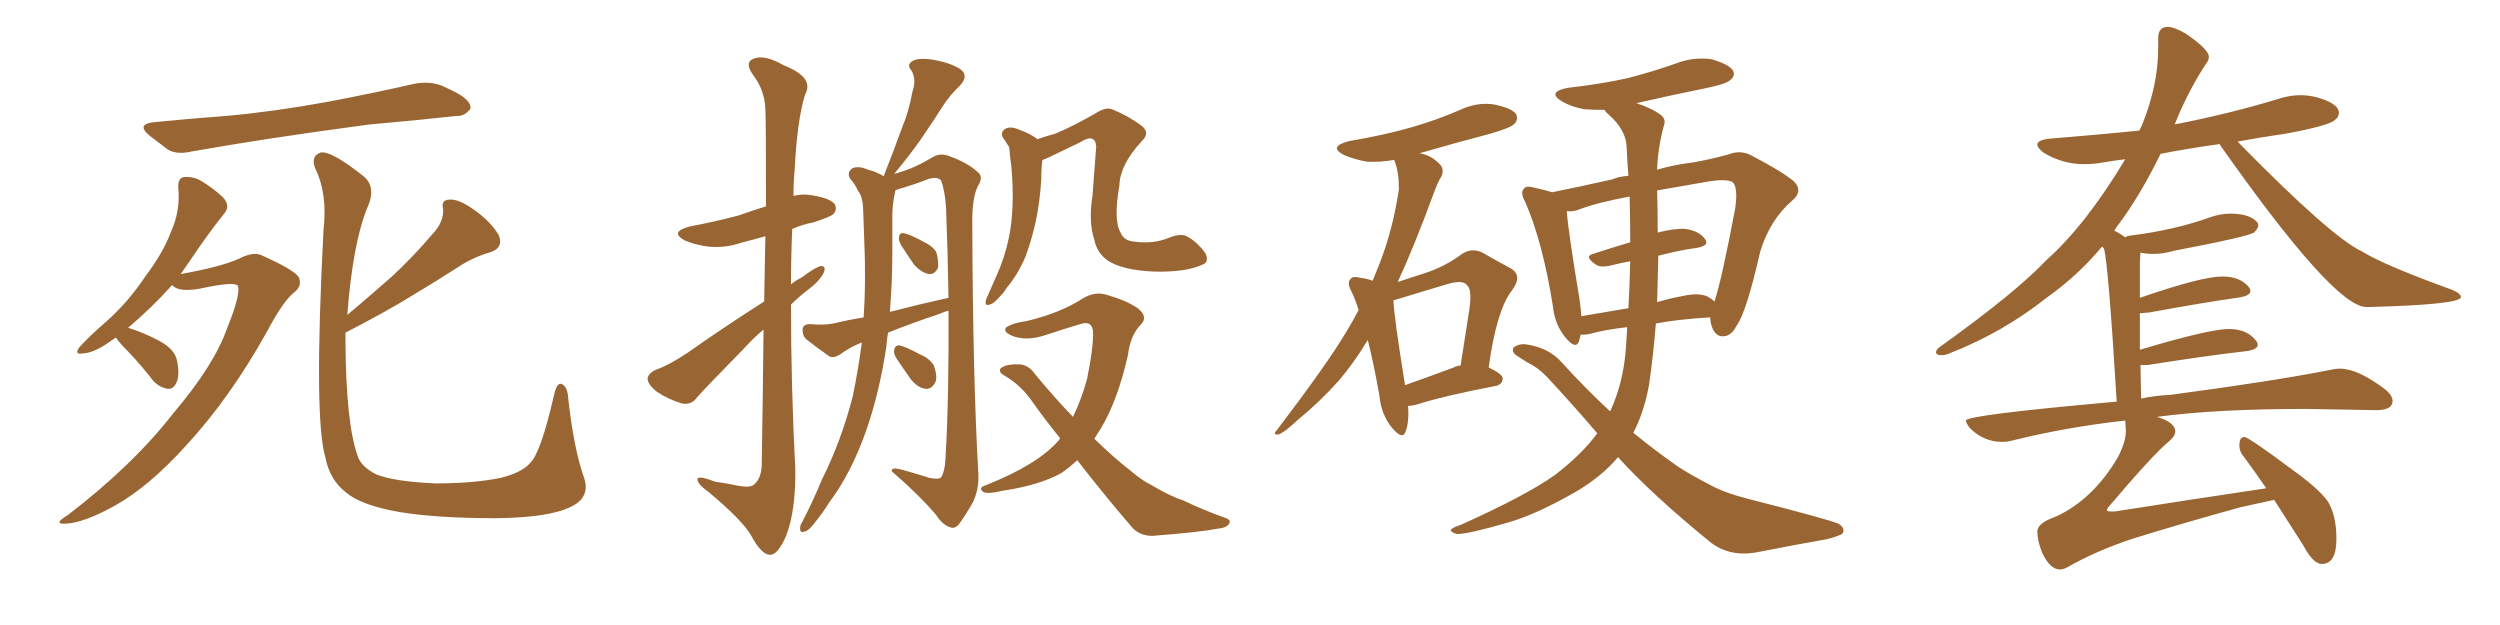 <svg xmlns="http://www.w3.org/2000/svg" xmlns:xlink="http://www.w3.org/1999/xlink" width="600" height="150"><path fill="#996633" padding="10" d="M37.21 29.30L37.21 29.30Q46.14 28.42 54.20 27.83L54.20 27.83Q65.63 26.81 78.52 24.46L78.52 24.46Q89.36 22.41 99.61 20.07L99.61 20.07Q103.13 19.48 105.91 20.51L105.91 20.51Q108.54 21.68 109.57 22.27L109.57 22.27Q113.09 24.17 112.94 26.07L112.94 26.07Q111.47 27.98 109.57 27.83L109.57 27.83Q100.20 28.86 88.62 29.88L88.62 29.88Q64.31 33.11 46.14 36.33L46.14 36.33Q42.48 37.21 40.28 35.89L40.28 35.89Q37.94 34.13 36.04 32.67L36.04 32.67Q32.37 29.74 37.21 29.30ZM27.83 81.01L27.83 81.01Q27.10 81.45 26.51 81.88L26.51 81.88Q22.71 84.67 19.92 84.81L19.92 84.81Q17.72 85.25 19.04 83.35L19.04 83.35Q21.09 81.01 25.63 77.05L25.63 77.05Q30.76 72.51 34.86 66.36L34.86 66.36Q39.26 60.50 41.02 55.66L41.02 55.66Q43.36 50.54 42.77 44.82L42.77 44.82Q42.77 42.63 44.24 42.48L44.24 42.48Q46.29 42.33 48.19 43.36L48.19 43.36Q51.12 45.12 53.47 47.31L53.47 47.31Q55.37 49.37 53.91 51.12L53.91 51.12Q49.80 56.25 45.41 62.84L45.41 62.84Q44.38 64.31 43.36 65.77L43.36 65.77Q53.17 64.01 57.28 62.11L57.28 62.11Q60.79 60.35 62.70 61.23L62.70 61.23Q70.90 64.89 71.78 66.65L71.78 66.65Q72.51 68.70 70.61 70.17L70.61 70.17Q67.97 72.22 64.01 79.69L64.01 79.69Q55.22 95.51 44.53 107.08L44.53 107.08Q35.74 116.75 27.69 121.29L27.69 121.29Q20.07 125.54 15.67 125.68L15.67 125.68Q12.60 125.83 16.26 123.63L16.26 123.63Q31.93 111.62 41.60 99.17L41.60 99.17Q51.42 87.60 54.49 78.81L54.49 78.81Q57.71 70.90 57.13 68.70L57.13 68.70Q56.69 67.38 47.90 69.29L47.90 69.29Q42.77 70.17 41.31 68.41L41.31 68.41Q36.62 73.68 30.76 78.66L30.76 78.66Q34.86 79.98 38.38 81.88L38.38 81.88Q42.04 83.94 42.48 86.57L42.48 86.57Q43.21 90.09 42.33 91.85L42.33 91.85Q41.60 93.46 40.28 93.31L40.28 93.31Q38.38 93.02 36.91 91.55L36.91 91.55Q33.84 87.60 30.76 84.38L30.76 84.38Q28.42 82.03 27.83 81.01ZM82.91 79.83L82.91 79.83L82.91 79.83Q82.91 81.01 82.91 82.03L82.91 82.03Q83.06 101.81 85.84 109.42L85.84 109.42Q86.57 111.91 90.23 113.82L90.23 113.82Q94.48 115.58 104.59 116.02L104.59 116.02Q113.53 116.02 120.12 114.70L120.12 114.70Q125.39 113.38 127.29 111.04L127.29 111.04Q129.79 108.69 133.01 94.63L133.01 94.63Q133.74 91.41 135.06 92.29L135.06 92.29Q136.23 93.02 136.38 95.65L136.38 95.65Q137.70 107.52 140.04 114.26L140.04 114.26Q141.94 119.24 137.11 121.58L137.11 121.58Q131.98 124.22 119.09 124.37L119.09 124.37Q104.88 124.37 95.95 122.90L95.95 122.90Q86.72 121.29 83.06 118.21L83.06 118.21Q79.10 115.14 78.08 109.72L78.08 109.72Q75.29 100.49 77.64 55.22L77.64 55.22Q78.66 46.44 75.59 40.28L75.59 40.28Q74.56 37.50 76.90 36.62L76.90 36.62Q79.39 36.04 87.30 42.33L87.30 42.33Q90.38 44.97 88.18 49.80L88.18 49.80Q84.67 58.30 83.35 75.59L83.35 75.59Q88.92 70.90 93.90 66.50L93.90 66.50Q98.88 61.96 103.86 56.10L103.86 56.10Q106.49 53.32 106.35 50.24L106.35 50.24Q105.76 47.90 107.96 47.90L107.96 47.90Q110.16 47.75 113.82 50.39L113.82 50.39Q117.77 53.17 119.68 56.40L119.68 56.40Q121.00 59.62 117.33 60.64L117.33 60.64Q113.38 61.82 109.86 64.16L109.86 64.16Q104.88 67.38 99.46 70.61L99.46 70.61Q93.16 74.56 82.91 79.83ZM183.40 72.36L183.40 72.36Q183.54 63.43 183.69 56.69L183.69 56.69Q180.62 57.57 178.27 58.15L178.27 58.15Q174.02 59.62 169.92 59.18L169.92 59.18Q166.70 58.74 164.36 57.71L164.36 57.71Q160.55 55.66 165.53 54.35L165.53 54.35Q171.83 53.17 177.25 51.71L177.25 51.71Q180.62 50.54 183.84 49.51L183.84 49.51Q183.84 28.56 183.69 26.22L183.69 26.22Q183.54 21.68 180.76 18.02L180.76 18.02Q178.56 14.94 180.91 14.06L180.91 14.06Q183.54 13.04 188.09 15.67L188.09 15.67Q195.56 18.60 193.21 22.71L193.21 22.71Q191.31 28.86 190.72 40.72L190.72 40.72Q190.43 43.80 190.43 47.02L190.43 47.02Q192.63 46.44 194.97 46.88L194.97 46.88Q199.37 47.61 200.39 49.07L200.39 49.07Q200.98 50.39 199.95 51.42L199.95 51.42Q199.37 52.00 195.41 53.32L195.41 53.32Q192.48 53.91 190.14 54.93L190.14 54.93Q189.84 61.52 189.84 68.26L189.84 68.26Q191.02 67.24 192.33 66.65L192.33 66.65Q195.41 64.31 196.88 63.87L196.88 63.87Q198.49 63.72 197.61 65.63L197.61 65.63Q196.58 67.53 194.24 69.29L194.24 69.29Q191.75 71.19 189.84 73.10L189.84 73.10Q189.84 92.72 190.87 112.65L190.87 112.65Q191.02 122.46 188.67 128.61L188.67 128.61Q186.62 133.30 184.72 133.15L184.72 133.15Q182.67 133.01 180.32 128.61L180.32 128.61Q178.27 124.95 170.21 118.21L170.21 118.21Q167.58 116.31 167.43 115.28L167.43 115.28Q166.99 113.82 171.53 115.58L171.53 115.58Q174.46 116.02 177.25 116.60L177.25 116.60Q179.74 117.04 180.76 116.46L180.76 116.46Q182.67 114.99 182.81 111.77L182.81 111.77Q183.11 93.31 183.25 79.10L183.25 79.10Q180.62 81.30 178.27 83.94L178.27 83.94Q169.63 92.72 167.29 95.36L167.29 95.36Q165.97 97.27 163.62 96.83L163.62 96.83Q160.25 95.80 157.47 93.90L157.47 93.90Q155.42 92.14 155.42 90.82L155.42 90.82Q155.57 89.65 157.32 88.77L157.32 88.77Q160.69 87.60 165.23 84.52L165.23 84.52Q173.73 78.52 183.40 72.36ZM213.13 79.83L213.13 79.83Q212.84 81.45 212.70 83.35L212.70 83.35Q211.08 94.04 208.01 102.98L208.01 102.98Q204.35 113.53 198.93 120.70L198.93 120.70Q197.61 122.90 195.70 125.24L195.70 125.24Q194.09 127.44 193.07 127.59L193.07 127.59Q191.89 128.03 192.04 126.56L192.04 126.56Q192.04 125.98 192.63 125.10L192.63 125.10Q195.12 120.26 197.31 114.99L197.31 114.99Q201.86 105.91 204.64 95.21L204.64 95.21Q205.96 88.92 206.84 82.18L206.84 82.18Q203.91 83.35 201.56 85.11L201.56 85.11Q200.10 85.99 199.07 85.55L199.07 85.55Q195.70 83.20 193.36 81.30L193.36 81.30Q192.48 80.27 192.63 78.81L192.63 78.81Q192.92 77.78 194.38 77.78L194.38 77.78Q197.75 78.08 199.95 77.64L199.95 77.64Q203.61 76.76 207.28 76.17L207.28 76.17Q207.86 67.38 207.42 57.71L207.42 57.71Q207.28 53.32 207.13 49.66L207.13 49.66Q206.98 47.17 205.96 45.85L205.96 45.85Q205.08 43.95 204.05 42.92L204.05 42.92Q203.17 41.46 204.49 40.43L204.49 40.43Q205.96 39.70 208.30 40.72L208.30 40.72Q210.64 41.31 212.11 42.33L212.11 42.33Q212.26 41.60 212.40 41.46L212.40 41.46Q214.60 35.89 216.50 30.62L216.50 30.62Q218.12 26.81 218.99 21.97L218.99 21.97Q220.02 19.04 218.70 16.85L218.70 16.85Q217.53 15.53 218.99 14.65L218.99 14.65Q220.46 13.77 224.12 14.36L224.12 14.36Q228.08 15.09 230.42 16.55L230.42 16.55Q232.62 18.16 230.42 20.51L230.42 20.51Q227.93 22.85 226.17 25.63L226.17 25.63Q224.12 28.86 221.92 32.08L221.92 32.08Q219.43 35.89 214.60 41.75L214.60 41.75Q217.09 41.02 218.55 40.43L218.55 40.43Q220.75 39.55 223.97 37.65L223.97 37.65Q225.73 36.62 227.93 37.50L227.93 37.50Q232.32 39.11 234.67 41.31L234.67 41.31Q236.13 42.48 234.67 44.68L234.67 44.68Q233.20 47.75 233.35 54.49L233.35 54.49Q233.50 91.26 234.81 113.82L234.81 113.82Q234.96 117.48 233.50 120.56L233.50 120.56Q231.45 124.07 230.13 125.83L230.13 125.83Q229.10 127.00 228.08 126.56L228.08 126.56Q226.17 125.98 224.71 123.63L224.71 123.63Q220.75 118.95 214.01 113.09L214.01 113.09Q213.87 112.06 216.21 112.65L216.21 112.65Q219.87 113.67 223.10 114.70L223.10 114.70Q225.29 115.14 225.88 114.55L225.88 114.55Q226.76 113.09 226.90 110.30L226.90 110.30Q227.78 95.36 227.64 74.56L227.64 74.56Q226.46 74.85 225.59 75.29L225.59 75.29Q218.99 77.49 213.13 79.83ZM213.57 74.85L213.57 74.85Q220.90 72.95 227.64 71.48L227.64 71.48Q227.49 61.23 227.05 49.80L227.05 49.80Q226.76 45.70 225.88 43.36L225.88 43.36Q225.15 42.33 222.95 42.92L222.95 42.92Q219.58 44.24 216.06 45.26L216.06 45.26Q215.04 45.56 214.89 45.70L214.89 45.70Q214.75 46.29 214.60 47.17L214.60 47.17Q214.16 49.51 214.16 51.86L214.16 51.86Q214.16 55.81 214.16 60.35L214.16 60.35Q214.16 67.68 213.57 74.85ZM216.21 58.74L216.21 58.74Q215.63 57.71 215.77 56.84L215.77 56.84Q215.92 55.81 216.94 55.96L216.94 55.96Q218.41 56.25 221.63 58.01L221.63 58.01Q223.83 59.03 224.71 60.50L224.71 60.50Q225.29 62.70 225.15 64.16L225.15 64.16Q224.41 65.92 222.95 65.77L222.95 65.77Q221.19 65.48 219.43 63.57L219.43 63.57Q217.68 61.08 216.21 58.74ZM215.04 85.84L215.04 85.84Q214.45 84.81 214.60 83.94L214.60 83.94Q214.89 82.76 215.92 82.91L215.92 82.91Q217.38 83.20 220.90 85.11L220.90 85.11Q223.10 85.99 224.12 87.74L224.12 87.74Q225 90.09 224.56 91.55L224.56 91.55Q223.68 93.46 222.22 93.31L222.22 93.31Q220.31 93.16 218.55 90.97L218.55 90.97Q216.80 88.48 215.04 85.84ZM288.43 63.57L288.43 63.57Q284.62 65.33 277.15 65.19L277.15 65.19Q269.53 64.89 265.87 62.55L265.87 62.55Q263.23 60.64 262.65 57.57L262.65 57.57Q261.18 53.17 262.21 46.88L262.21 46.88Q262.65 41.46 263.09 35.16L263.09 35.16Q262.94 33.40 261.91 33.25L261.91 33.25Q261.18 32.96 258.98 34.28L258.98 34.28Q255.62 35.89 251.95 37.65L251.95 37.65Q250.78 38.23 250.20 38.38L250.20 38.38Q250.05 38.82 250.05 39.40L250.05 39.40Q249.90 41.16 249.90 43.07L249.90 43.07Q249.61 48.19 248.58 53.17L248.58 53.17Q247.56 57.71 246.09 61.67L246.09 61.67Q244.19 66.06 241.55 69.14L241.55 69.14Q240.97 70.17 240.09 71.04L240.09 71.04Q238.48 72.95 237.45 73.10L237.45 73.10Q236.43 73.54 236.57 72.22L236.57 72.22Q236.72 71.63 237.16 70.75L237.16 70.75Q238.18 68.41 239.21 66.06L239.21 66.06Q241.11 61.96 242.14 56.98L242.14 56.98Q242.87 53.47 243.02 49.07L243.02 49.07Q243.16 44.82 242.72 39.84L242.72 39.84Q242.43 37.94 242.29 36.18L242.29 36.18Q242.29 35.16 241.70 34.57L241.70 34.57Q241.26 33.69 240.82 33.25L240.82 33.25Q239.94 31.79 241.26 30.91L241.26 30.91Q242.58 30.18 244.78 31.20L244.78 31.20Q247.27 32.08 249.02 33.40L249.02 33.40Q251.07 32.67 253.27 32.08L253.27 32.08Q257.81 30.18 263.09 27.10L263.09 27.10Q265.43 25.63 266.89 26.22L266.89 26.22Q270.56 27.69 273.78 30.03L273.78 30.03Q276.27 31.79 273.93 33.98L273.93 33.98Q268.80 39.55 268.65 44.53L268.65 44.53Q267.19 53.03 268.95 55.81L268.95 55.81Q269.68 57.86 272.46 58.01L272.46 58.01Q276.71 58.59 280.37 57.13L280.37 57.13Q283.59 55.81 285.06 56.84L285.06 56.84Q287.40 58.15 289.31 60.79L289.31 60.79Q290.33 62.99 288.43 63.57ZM258.54 110.45L258.54 110.45L258.54 110.45Q256.64 112.21 254.74 113.53L254.74 113.53Q249.46 116.46 240.67 117.77L240.67 117.77Q237.01 118.65 235.99 118.07L235.99 118.07Q234.67 117.04 236.57 116.46L236.57 116.46Q249.17 111.47 254.15 105.62L254.15 105.62Q254.30 105.32 254.44 105.18L254.44 105.18Q251.07 101.07 247.85 96.53L247.85 96.53Q245.07 92.43 240.97 90.09L240.97 90.09Q239.65 89.36 240.09 88.48L240.09 88.48Q241.26 87.30 244.92 87.45L244.92 87.45Q246.97 87.74 248.29 89.65L248.29 89.65Q253.13 95.51 257.52 100.05L257.52 100.05Q259.57 95.80 260.89 90.97L260.89 90.97Q262.35 83.79 262.35 80.13L262.35 80.13Q262.35 76.76 259.28 77.78L259.28 77.78Q255.32 78.96 251.37 80.27L251.37 80.27Q246.39 82.03 242.87 80.57L242.87 80.57Q240.53 79.54 241.55 78.52L241.55 78.52Q243.16 77.49 246.39 77.05L246.39 77.05Q254.44 75.15 259.86 71.63L259.86 71.63Q262.79 69.87 265.58 70.75L265.58 70.75Q270.26 72.07 273.05 73.97L273.05 73.97Q275.68 76.03 273.78 77.93L273.78 77.93Q271.29 80.42 270.70 85.25L270.70 85.25Q268.21 96.24 264.11 102.98L264.11 102.98Q263.23 104.30 262.65 105.32L262.65 105.32Q267.33 109.86 271.29 112.94L271.29 112.94Q274.22 115.43 276.42 116.46L276.42 116.46Q280.81 119.09 284.03 120.12L284.03 120.12Q288.87 122.46 294.29 124.37L294.29 124.37Q295.46 124.80 295.02 125.68L295.02 125.68Q294.29 126.71 292.38 126.86L292.38 126.86Q287.99 127.73 276.56 128.61L276.56 128.61Q273.34 128.61 271.44 126.27L271.44 126.27Q265.14 118.95 258.54 110.45ZM337.94 97.41L337.94 97.41Q338.23 101.22 337.35 103.56L337.35 103.56Q336.62 105.76 333.98 102.54L333.98 102.54Q331.49 99.46 331.05 94.92L331.05 94.92Q329.74 87.45 328.27 81.59L328.27 81.59Q324.90 87.16 321.39 91.26L321.39 91.26Q316.70 96.53 311.28 100.93L311.28 100.93Q308.20 103.86 306.74 104.30L306.74 104.30Q305.42 104.30 306.30 103.42L306.30 103.42Q318.46 87.45 323.00 79.83L323.00 79.83Q324.61 77.20 326.07 74.41L326.07 74.41Q325.34 72.07 324.46 70.17L324.46 70.17Q323.14 67.82 324.17 66.94L324.17 66.94Q324.61 66.21 326.37 66.65L326.37 66.65Q328.42 66.94 329.44 67.38L329.44 67.38Q330.32 65.19 331.20 62.99L331.20 62.99Q334.28 55.08 335.74 45.41L335.74 45.41Q335.74 41.31 334.72 38.67L334.72 38.67Q334.57 38.38 334.57 38.38L334.57 38.38Q331.20 38.96 328.13 38.82L328.13 38.82Q324.90 38.23 322.56 37.21L322.56 37.21Q318.60 35.16 323.88 33.84L323.88 33.84Q331.79 32.52 338.53 30.62L338.53 30.62Q344.68 28.86 350.10 26.51L350.10 26.51Q354.35 24.46 358.45 25.05L358.45 25.05Q362.84 25.93 363.87 27.39L363.87 27.39Q364.45 28.71 363.43 29.74L363.43 29.74Q362.70 30.62 357.71 32.08L357.71 32.08Q348.78 34.42 340.72 36.77L340.72 36.77Q342.33 37.06 343.80 37.94L343.80 37.94Q345.70 39.26 346.14 40.28L346.14 40.28Q346.44 41.60 345.85 42.48L345.85 42.48Q345.12 43.65 344.24 46.00L344.24 46.00Q339.40 59.18 335.45 67.68L335.45 67.68Q339.40 66.36 342.63 65.33L342.63 65.33Q347.17 63.72 350.68 61.08L350.68 61.08Q353.17 59.33 355.81 60.64L355.81 60.64Q359.62 62.84 362.40 64.31L362.40 64.31Q365.63 66.06 362.84 69.73L362.84 69.73Q359.18 74.41 357.28 88.18L357.28 88.18Q360.64 89.79 360.64 90.82L360.64 90.82Q360.64 92.14 359.18 92.58L359.18 92.58Q346.29 95.07 340.43 96.97L340.43 96.97Q338.96 97.41 337.94 97.41ZM348.93 88.18L348.93 88.18Q349.66 87.74 350.54 87.74L350.54 87.74Q351.56 81.01 352.44 75.59L352.44 75.59Q353.47 69.58 352.15 68.55L352.15 68.55Q351.27 67.09 347.61 68.12L347.61 68.12Q342.63 69.58 336.47 71.48L336.47 71.48Q335.01 71.92 334.42 72.07L334.42 72.07Q334.57 76.17 337.21 92.43L337.21 92.43Q342.63 90.53 348.93 88.18ZM388.33 109.72L388.33 109.72Q384.52 114.26 378.37 117.92L378.37 117.92Q368.70 123.49 361.96 125.39L361.96 125.39Q352.44 128.17 349.66 128.17L349.66 128.17Q347.75 127.59 348.34 127.00L348.34 127.00Q348.78 126.56 350.54 125.98L350.54 125.98Q366.21 118.95 373.24 113.96L373.24 113.96Q379.69 108.98 383.35 104.00L383.35 104.00Q377.49 97.12 371.19 90.38L371.19 90.38Q369.14 88.18 366.36 86.87L366.36 86.87Q365.19 86.13 363.87 85.25L363.87 85.25Q362.70 84.38 363.28 83.35L363.28 83.35Q364.60 82.47 366.06 82.62L366.06 82.62Q371.63 83.35 374.85 87.01L374.85 87.01Q380.71 93.46 386.43 98.73L386.43 98.73Q389.65 91.85 390.23 83.35L390.23 83.35Q390.38 80.86 390.53 78.52L390.53 78.52Q385.25 79.10 381.59 80.13L381.59 80.13Q380.27 80.42 379.39 80.27L379.39 80.27Q379.10 81.30 378.96 81.88L378.96 81.88Q378.22 84.08 375.59 80.86L375.59 80.86Q373.10 77.78 372.66 73.24L372.66 73.24Q370.17 57.86 366.06 48.49L366.06 48.49Q364.75 46.14 365.77 45.26L365.77 45.26Q366.21 44.53 367.97 44.97L367.97 44.97Q370.61 45.56 372.51 46.14L372.51 46.14Q378.37 44.97 386.87 43.07L386.87 43.07Q388.62 42.33 390.82 42.19L390.82 42.19Q390.53 38.67 390.38 35.01L390.38 35.01Q390.09 31.05 386.13 27.54L386.13 27.54Q385.25 26.81 385.11 26.37L385.11 26.37Q382.62 26.37 380.27 26.22L380.27 26.22Q377.05 25.63 374.85 24.32L374.85 24.32Q371.19 22.12 376.17 21.09L376.17 21.09Q384.08 20.21 390.67 18.75L390.67 18.75Q396.83 17.14 402.25 15.23L402.25 15.23Q406.35 13.62 410.74 14.21L410.74 14.21Q414.84 15.38 415.87 16.85L415.87 16.85Q416.60 18.16 415.28 19.19L415.28 19.19Q414.55 20.07 409.72 21.09L409.72 21.09Q401.07 22.85 392.72 24.76L392.72 24.76Q396.39 25.93 398.73 27.69L398.73 27.69Q399.90 28.71 399.32 30.18L399.32 30.18Q397.85 35.74 397.71 40.72L397.71 40.72Q401.66 39.55 406.49 38.96L406.49 38.96Q411.18 38.09 414.84 37.06L414.84 37.06Q417.77 35.89 420.41 37.35L420.41 37.35Q427.73 41.16 430.52 43.51L430.52 43.51Q432.86 45.85 430.08 48.19L430.08 48.19Q424.80 52.73 422.46 60.35L422.46 60.35Q419.09 75.15 416.75 78.22L416.75 78.22Q415.58 80.57 413.67 80.71L413.67 80.71Q411.77 80.86 410.89 78.52L410.89 78.52Q410.45 77.20 410.45 76.17L410.45 76.17Q402.83 76.61 397.41 77.64L397.41 77.64Q396.83 84.96 395.80 92.14L395.80 92.14Q394.63 98.88 391.99 103.86L391.99 103.86Q397.56 108.40 402.83 112.06L402.83 112.06Q405.76 113.96 410.30 116.31L410.30 116.31Q413.67 118.21 419.38 119.68L419.38 119.68Q438.87 124.66 441.21 125.68L441.21 125.68Q443.12 126.86 442.09 128.17L442.09 128.17Q440.19 129.05 437.99 129.49L437.99 129.49Q431.25 130.66 422.31 132.42L422.31 132.42Q415.43 133.89 410.60 130.22L410.60 130.22Q396.39 118.65 388.33 109.72ZM409.86 71.19L409.86 71.19Q410.89 71.78 411.47 72.36L411.47 72.36Q413.23 67.09 416.46 49.95L416.46 49.95Q417.19 44.68 415.72 43.65L415.72 43.65Q414.26 42.92 410.30 43.51L410.30 43.51Q403.42 44.68 397.71 45.70L397.71 45.70Q397.85 50.10 397.85 55.37L397.85 55.37Q397.85 55.66 397.85 55.81L397.85 55.81Q401.81 54.79 404.44 54.93L404.44 54.93Q407.67 55.37 409.13 57.28L409.13 57.28Q410.45 58.89 407.37 59.47L407.37 59.47Q402.98 60.06 398.00 61.38L398.00 61.38Q397.85 66.80 397.71 72.51L397.71 72.51Q400.63 71.63 403.86 71.04L403.86 71.04Q407.67 70.17 409.86 71.19ZM379.54 75.88L379.54 75.88L379.54 75.88Q384.67 75 390.82 73.97L390.82 73.97Q391.11 68.55 391.26 62.70L391.26 62.70Q388.92 63.13 386.57 63.72L386.57 63.72Q383.94 64.31 382.91 63.43L382.91 63.43Q380.13 61.52 382.32 60.94L382.32 60.94Q386.28 59.62 391.26 58.15L391.26 58.15Q391.26 52.59 391.11 47.17L391.11 47.17Q383.20 48.63 378.66 50.39L378.66 50.39Q377.49 50.83 376.03 50.68L376.03 50.68Q376.32 55.22 379.10 71.92L379.10 71.92Q379.39 73.97 379.54 75.88ZM494.38 136.67L494.38 136.67Q492.04 136.67 490.14 132.71L490.14 132.71Q488.96 129.79 488.96 127.59L488.96 127.59Q488.96 125.54 493.21 124.07L493.21 124.07Q502.29 119.97 508.30 109.72L508.30 109.72Q510.21 106.05 510.21 103.42L510.21 103.42L510.06 100.93Q495.70 102.54 482.81 105.76L482.81 105.76Q481.79 106.05 480.47 106.05L480.47 106.05Q476.07 106.05 472.71 102.69L472.71 102.69Q471.83 101.51 471.83 100.93L471.83 100.93Q471.83 99.61 508.01 96.39L508.01 96.39Q505.96 62.70 504.93 59.62L504.93 59.62L504.49 59.18Q498.78 66.06 491.16 71.48L491.16 71.48Q480.62 79.83 467.87 84.81L467.87 84.81Q466.85 85.25 465.97 85.25L465.97 85.25Q464.65 85.25 464.65 84.52L464.65 84.52Q464.65 84.08 465.23 83.50L465.23 83.50Q483.69 70.31 491.16 62.40L491.16 62.40Q500.54 54.05 510.06 38.23L510.06 38.23Q507.28 38.53 504.93 38.96Q502.59 39.40 500.24 39.40L500.24 39.40Q494.97 39.40 490.43 36.62L490.43 36.62Q488.96 35.45 488.96 34.72L488.96 34.72Q488.96 33.54 492.19 33.25L492.19 33.25Q503.17 32.37 513.43 31.35L513.43 31.35L514.01 30.18Q517.97 20.51 517.97 11.43L517.97 11.43L517.97 9.08Q517.97 6.45 520.31 6.45L520.31 6.45Q521.78 6.45 524.56 8.06L524.56 8.06Q530.13 11.87 530.13 13.62L530.13 13.62Q530.13 14.50 529.39 15.38L529.39 15.38Q525 22.12 521.92 29.88L521.92 29.88Q522.07 29.74 522.51 29.74L522.51 29.74Q535.25 27.25 546.83 23.73L546.83 23.73Q549.46 22.85 552.10 22.85L552.10 22.85Q554.00 22.85 555.76 23.29L555.76 23.29Q561.33 24.76 561.33 27.10L561.33 27.10Q561.33 28.13 560.30 28.86L560.30 28.86Q558.84 30.18 548.58 32.08L548.58 32.08Q542.43 32.96 537.01 33.98L537.01 33.98Q559.57 56.98 566.89 60.35L566.89 60.35Q572.02 63.57 588.57 69.58L588.57 69.58Q590.63 70.46 590.63 71.34L590.63 71.34Q590.33 73.10 568.65 73.68L568.65 73.68L567.92 73.68Q560.16 73.68 532.76 34.72L532.76 34.72L532.76 34.57Q525.29 35.60 518.55 36.91L518.55 36.91Q513.72 46.73 508.74 53.47L508.74 53.47Q508.01 54.35 507.42 55.37L507.42 55.37Q508.74 55.96 510.06 56.98L510.06 56.98Q510.21 56.69 511.23 56.54L511.23 56.54Q521.92 55.22 530.42 52.15L530.42 52.15Q532.91 51.27 535.25 51.27L535.25 51.27Q540.09 51.27 541.85 53.47L541.85 53.47L541.99 54.05Q541.99 54.79 541.04 55.74Q540.09 56.69 521.63 60.21L521.63 60.21Q519.14 60.94 516.80 60.94L516.80 60.94Q515.63 60.94 514.60 60.79L514.60 60.79L513.72 60.64L513.57 62.84L513.57 71.48Q528.37 66.36 533.35 66.36L533.35 66.36Q537.74 66.36 539.79 68.99L539.79 68.99Q540.09 69.43 540.09 69.87L540.09 69.87Q540.09 70.90 537.74 71.34L537.74 71.34Q528.52 72.66 515.77 75L515.77 75L514.01 75.15L513.57 75.15L513.57 83.94Q530.27 78.96 534.96 78.96L534.96 78.96Q539.36 78.96 541.55 81.88L541.55 81.88Q541.85 82.32 541.85 82.76L541.85 82.76Q541.85 83.79 539.50 84.23L539.50 84.23Q529.25 85.40 515.48 87.60L515.48 87.60L513.72 87.60L513.87 95.65Q517.24 94.92 520.75 94.78L520.75 94.78Q545.21 91.55 559.28 88.77L559.28 88.77Q560.45 88.48 561.62 88.48L561.62 88.48Q565.87 88.48 572.46 93.46L572.46 93.46Q574.22 94.92 574.22 96.24L574.22 96.24Q574.22 98.44 570.26 98.44L570.26 98.44L553.56 98.14Q531.74 98.14 517.68 100.05L517.68 100.05Q522.07 101.37 522.07 103.56L522.07 103.56Q522.07 104.59 520.75 105.76L520.75 105.76Q516.80 108.98 506.25 121.44L506.25 121.44Q505.66 122.02 505.66 122.46L505.66 122.46L505.81 122.61Q505.96 122.75 506.69 122.75L506.69 122.75L507.57 122.75Q526.17 119.82 543.90 117.19L543.90 117.19Q541.11 113.09 538.48 109.57L538.48 109.57Q537.45 108.40 537.45 106.93L537.45 106.93Q537.45 104.88 538.62 104.88L538.62 104.88Q539.65 104.88 550.05 112.65L550.05 112.65Q556.20 117.04 558.54 120.12L558.54 120.12Q560.74 123.49 560.74 129.35L560.74 129.35Q560.74 135.35 557.23 135.35L557.23 135.35Q555.18 135.35 552.83 130.96L552.83 130.96L545.80 119.97L537.74 121.73Q523.97 125.54 512.11 129.20L512.11 129.20Q503.17 132.13 496.00 136.23L496.00 136.23Q495.12 136.67 494.38 136.67Z"/></svg>